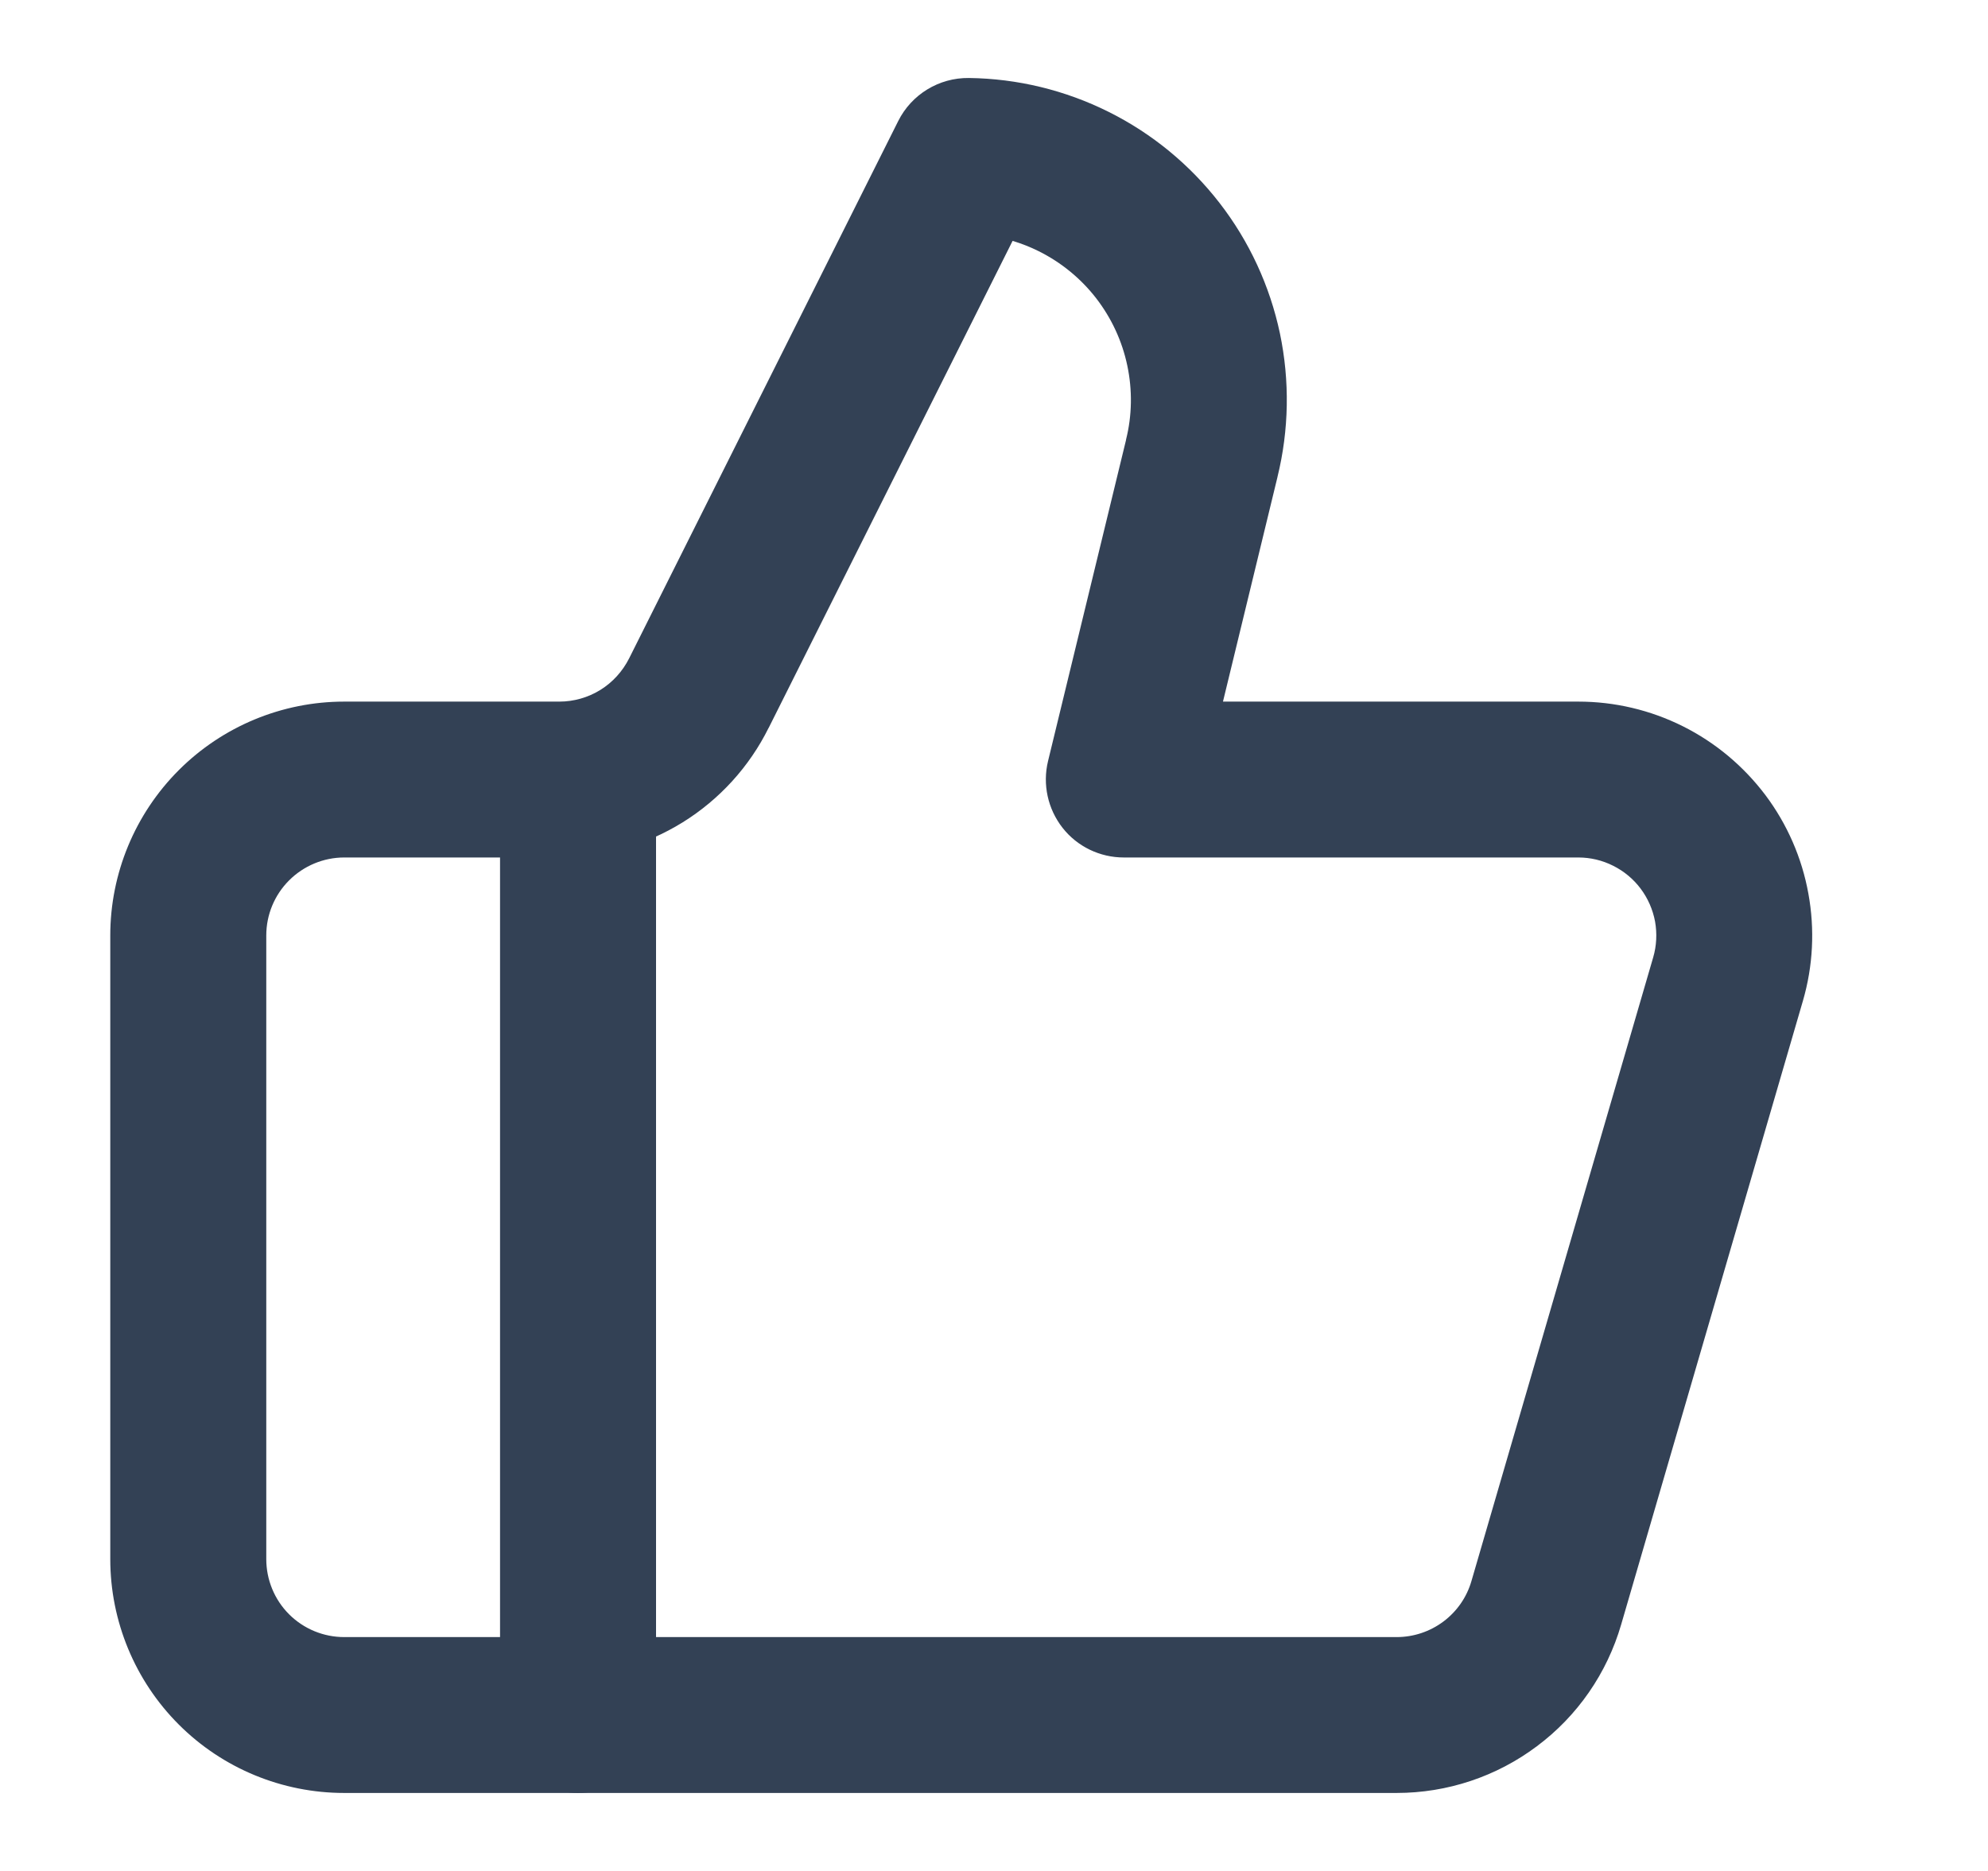 <svg width="17" height="16" viewBox="0 0 17 16" fill="none" xmlns="http://www.w3.org/2000/svg">
<g clip-path="url(#clip0_2039_1221)">
<path fill-rule="evenodd" clip-rule="evenodd" d="M4.943 6C5.311 6 5.61 6.298 5.61 6.667V14.667C5.61 15.035 5.311 15.333 4.943 15.333C4.575 15.333 4.276 15.035 4.276 14.667V6.667C4.276 6.298 4.575 6 4.943 6Z" fill="#334155"/>
<path fill-rule="evenodd" clip-rule="evenodd" d="M7.681 1.035C7.795 0.807 8.03 0.664 8.285 0.667C8.7 0.672 9.108 0.771 9.479 0.956C9.851 1.141 10.175 1.408 10.429 1.736C10.683 2.064 10.859 2.445 10.945 2.851C11.03 3.257 11.023 3.676 10.924 4.079C10.924 4.079 10.924 4.079 10.924 4.08L10.458 6H13.497C13.807 6 14.113 6.072 14.391 6.211C14.669 6.35 14.91 6.552 15.097 6.8C15.283 7.048 15.409 7.337 15.464 7.642C15.52 7.948 15.504 8.262 15.417 8.56C15.417 8.56 15.417 8.56 15.417 8.56L13.863 13.893C13.742 14.309 13.49 14.674 13.143 14.933C12.797 15.193 12.376 15.333 11.943 15.333H2.943C2.413 15.333 1.904 15.123 1.529 14.748C1.154 14.373 0.943 13.864 0.943 13.333V8C0.943 7.47 1.154 6.961 1.529 6.586C1.904 6.211 2.413 6 2.943 6H4.783C4.907 6 5.029 5.965 5.134 5.9C5.239 5.835 5.324 5.741 5.38 5.63L5.381 5.628L7.681 1.035ZM8.659 2.06L6.574 6.223C6.574 6.224 6.573 6.224 6.573 6.224C6.408 6.557 6.153 6.837 5.837 7.033C5.52 7.229 5.156 7.333 4.784 7.333H2.943C2.767 7.333 2.597 7.404 2.472 7.529C2.347 7.654 2.277 7.823 2.277 8V13.333C2.277 13.51 2.347 13.68 2.472 13.805C2.597 13.93 2.767 14 2.943 14H11.943C12.088 14 12.228 13.953 12.343 13.867C12.459 13.78 12.543 13.659 12.583 13.52C12.583 13.52 12.583 13.52 12.583 13.52L14.137 8.187C14.166 8.088 14.171 7.983 14.153 7.881C14.134 7.779 14.092 7.683 14.03 7.6C13.968 7.517 13.887 7.45 13.795 7.404C13.702 7.357 13.6 7.333 13.497 7.333H9.61C9.406 7.333 9.212 7.24 9.086 7.079C8.96 6.918 8.914 6.708 8.962 6.509L9.629 3.763L9.629 3.76C9.681 3.553 9.684 3.336 9.64 3.127C9.596 2.917 9.505 2.721 9.374 2.551C9.243 2.382 9.076 2.245 8.884 2.149C8.812 2.113 8.736 2.083 8.659 2.06Z" fill="#334155"/>
</g>
<defs>
<clipPath id="clip0_2039_1221">
<rect width="16" height="16" fill="white" transform="translate(0.276)"/>
</clipPath>
</defs>
</svg>
